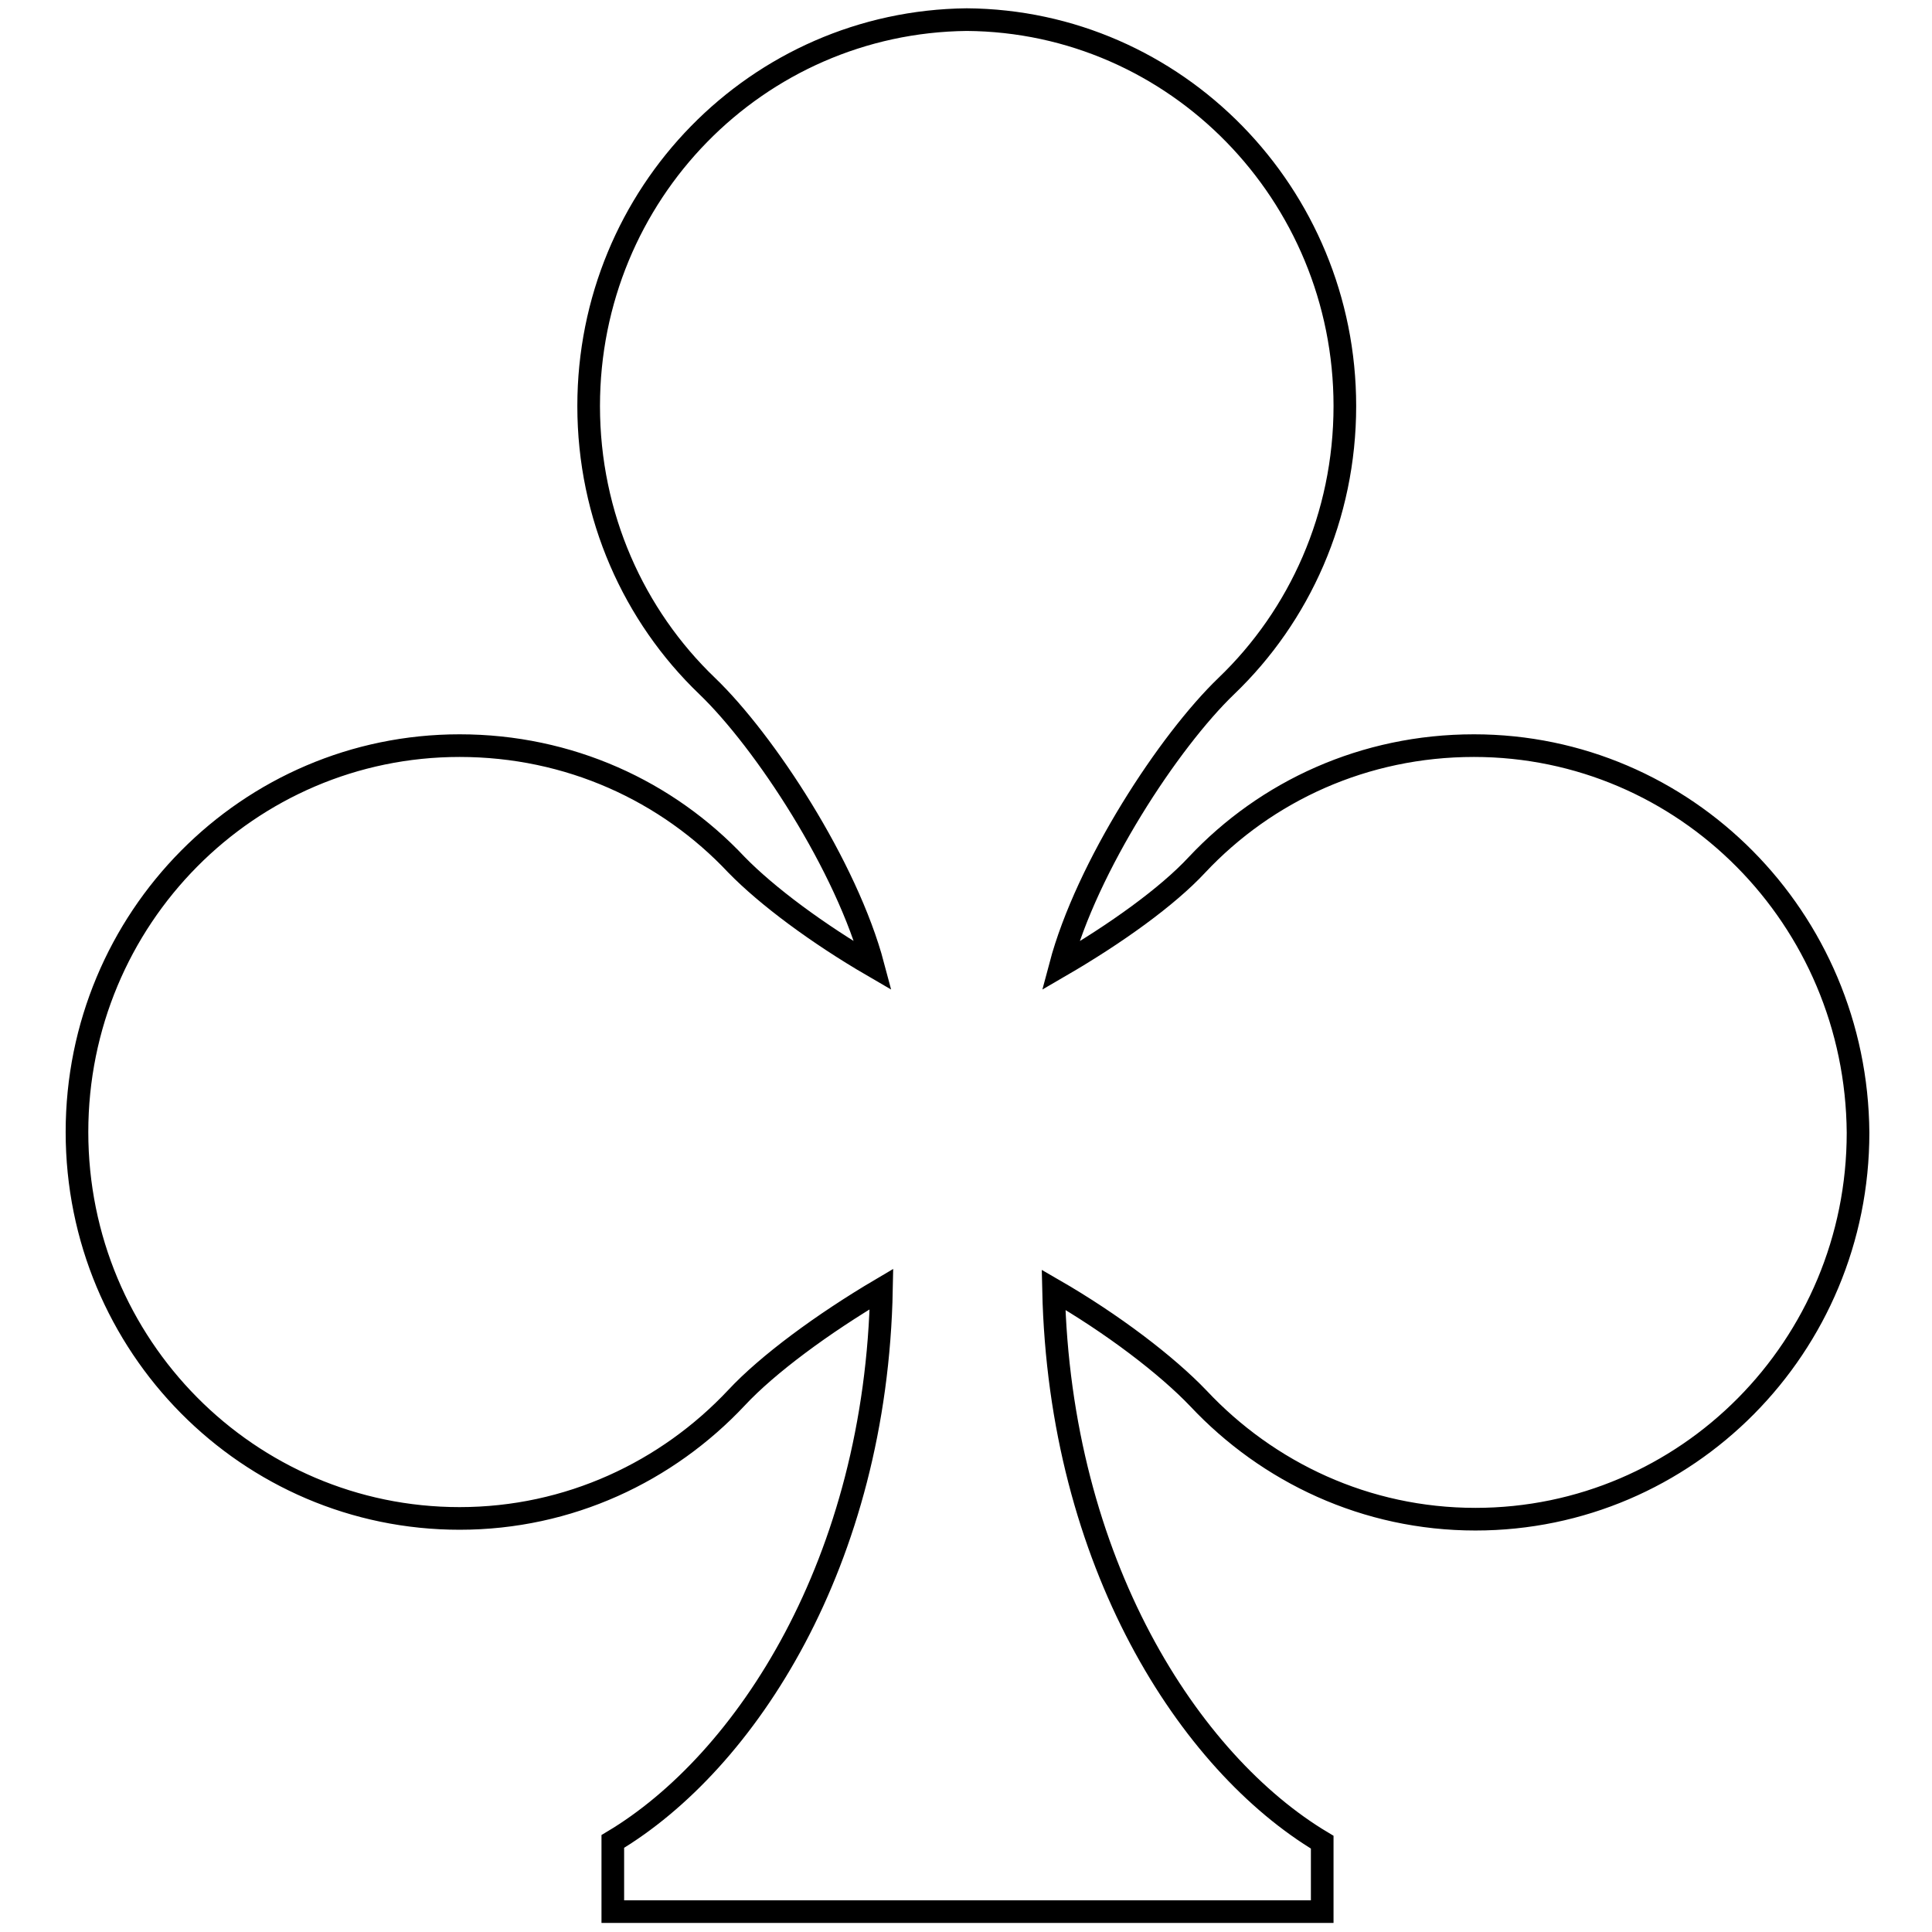 <?xml version="1.0" encoding="utf-8"?>
<!-- Svg Vector Icons : http://www.onlinewebfonts.com/icon -->
<!DOCTYPE svg PUBLIC "-//W3C//DTD SVG 1.1//EN" "http://www.w3.org/Graphics/SVG/1.1/DTD/svg11.dtd">
<svg version="1.1" xmlns="http://www.w3.org/2000/svg" xmlns:xlink="http://www.w3.org/1999/xlink" x="0px" y="0px" viewBox="0 0 256 256" enable-background="new 0 0 256 256" xml:space="preserve">
<g><g><g><path stroke-width="3" fill-opacity="0" stroke="#000000"  d="M195.3,98.8c-14.5,0-27.5,6-36.7,15.8c-3.9,4.2-10.7,9.1-18.1,13.4c3.5-13.2,14.4-29.8,22-37.1c9.7-9.3,15.7-22.5,15.7-37.1c0-28.1-22.4-51-50.1-51.2c-27.8,0.3-50.1,23.1-50.1,51.2c0,14.6,6,27.8,15.7,37.1c7.6,7.3,18.5,23.9,22,37.1c-7.4-4.3-14.1-9.3-18.1-13.4c-9.2-9.8-22.2-15.8-36.7-15.8c-28,0-50.7,22.9-50.7,51.2c0,28.3,22.7,51.2,50.7,51.2c14.5,0,27.5-6.2,36.7-16c4.1-4.4,11.4-9.8,19.2-14.4c-0.7,36.2-18,62.7-35.6,73.2v9.3h47h47v-9.2c-17.6-10.5-34.8-37-35.6-73.2c7.8,4.5,15,10,19.2,14.4c9.2,9.8,22.2,16,36.7,16c28,0,50.7-22.9,50.7-51.2C246,121.7,223.3,98.8,195.3,98.8z"/></g><g></g><g></g><g></g><g></g><g></g><g></g><g></g><g></g><g></g><g></g><g></g><g></g><g></g><g></g><g></g></g></g>
</svg>